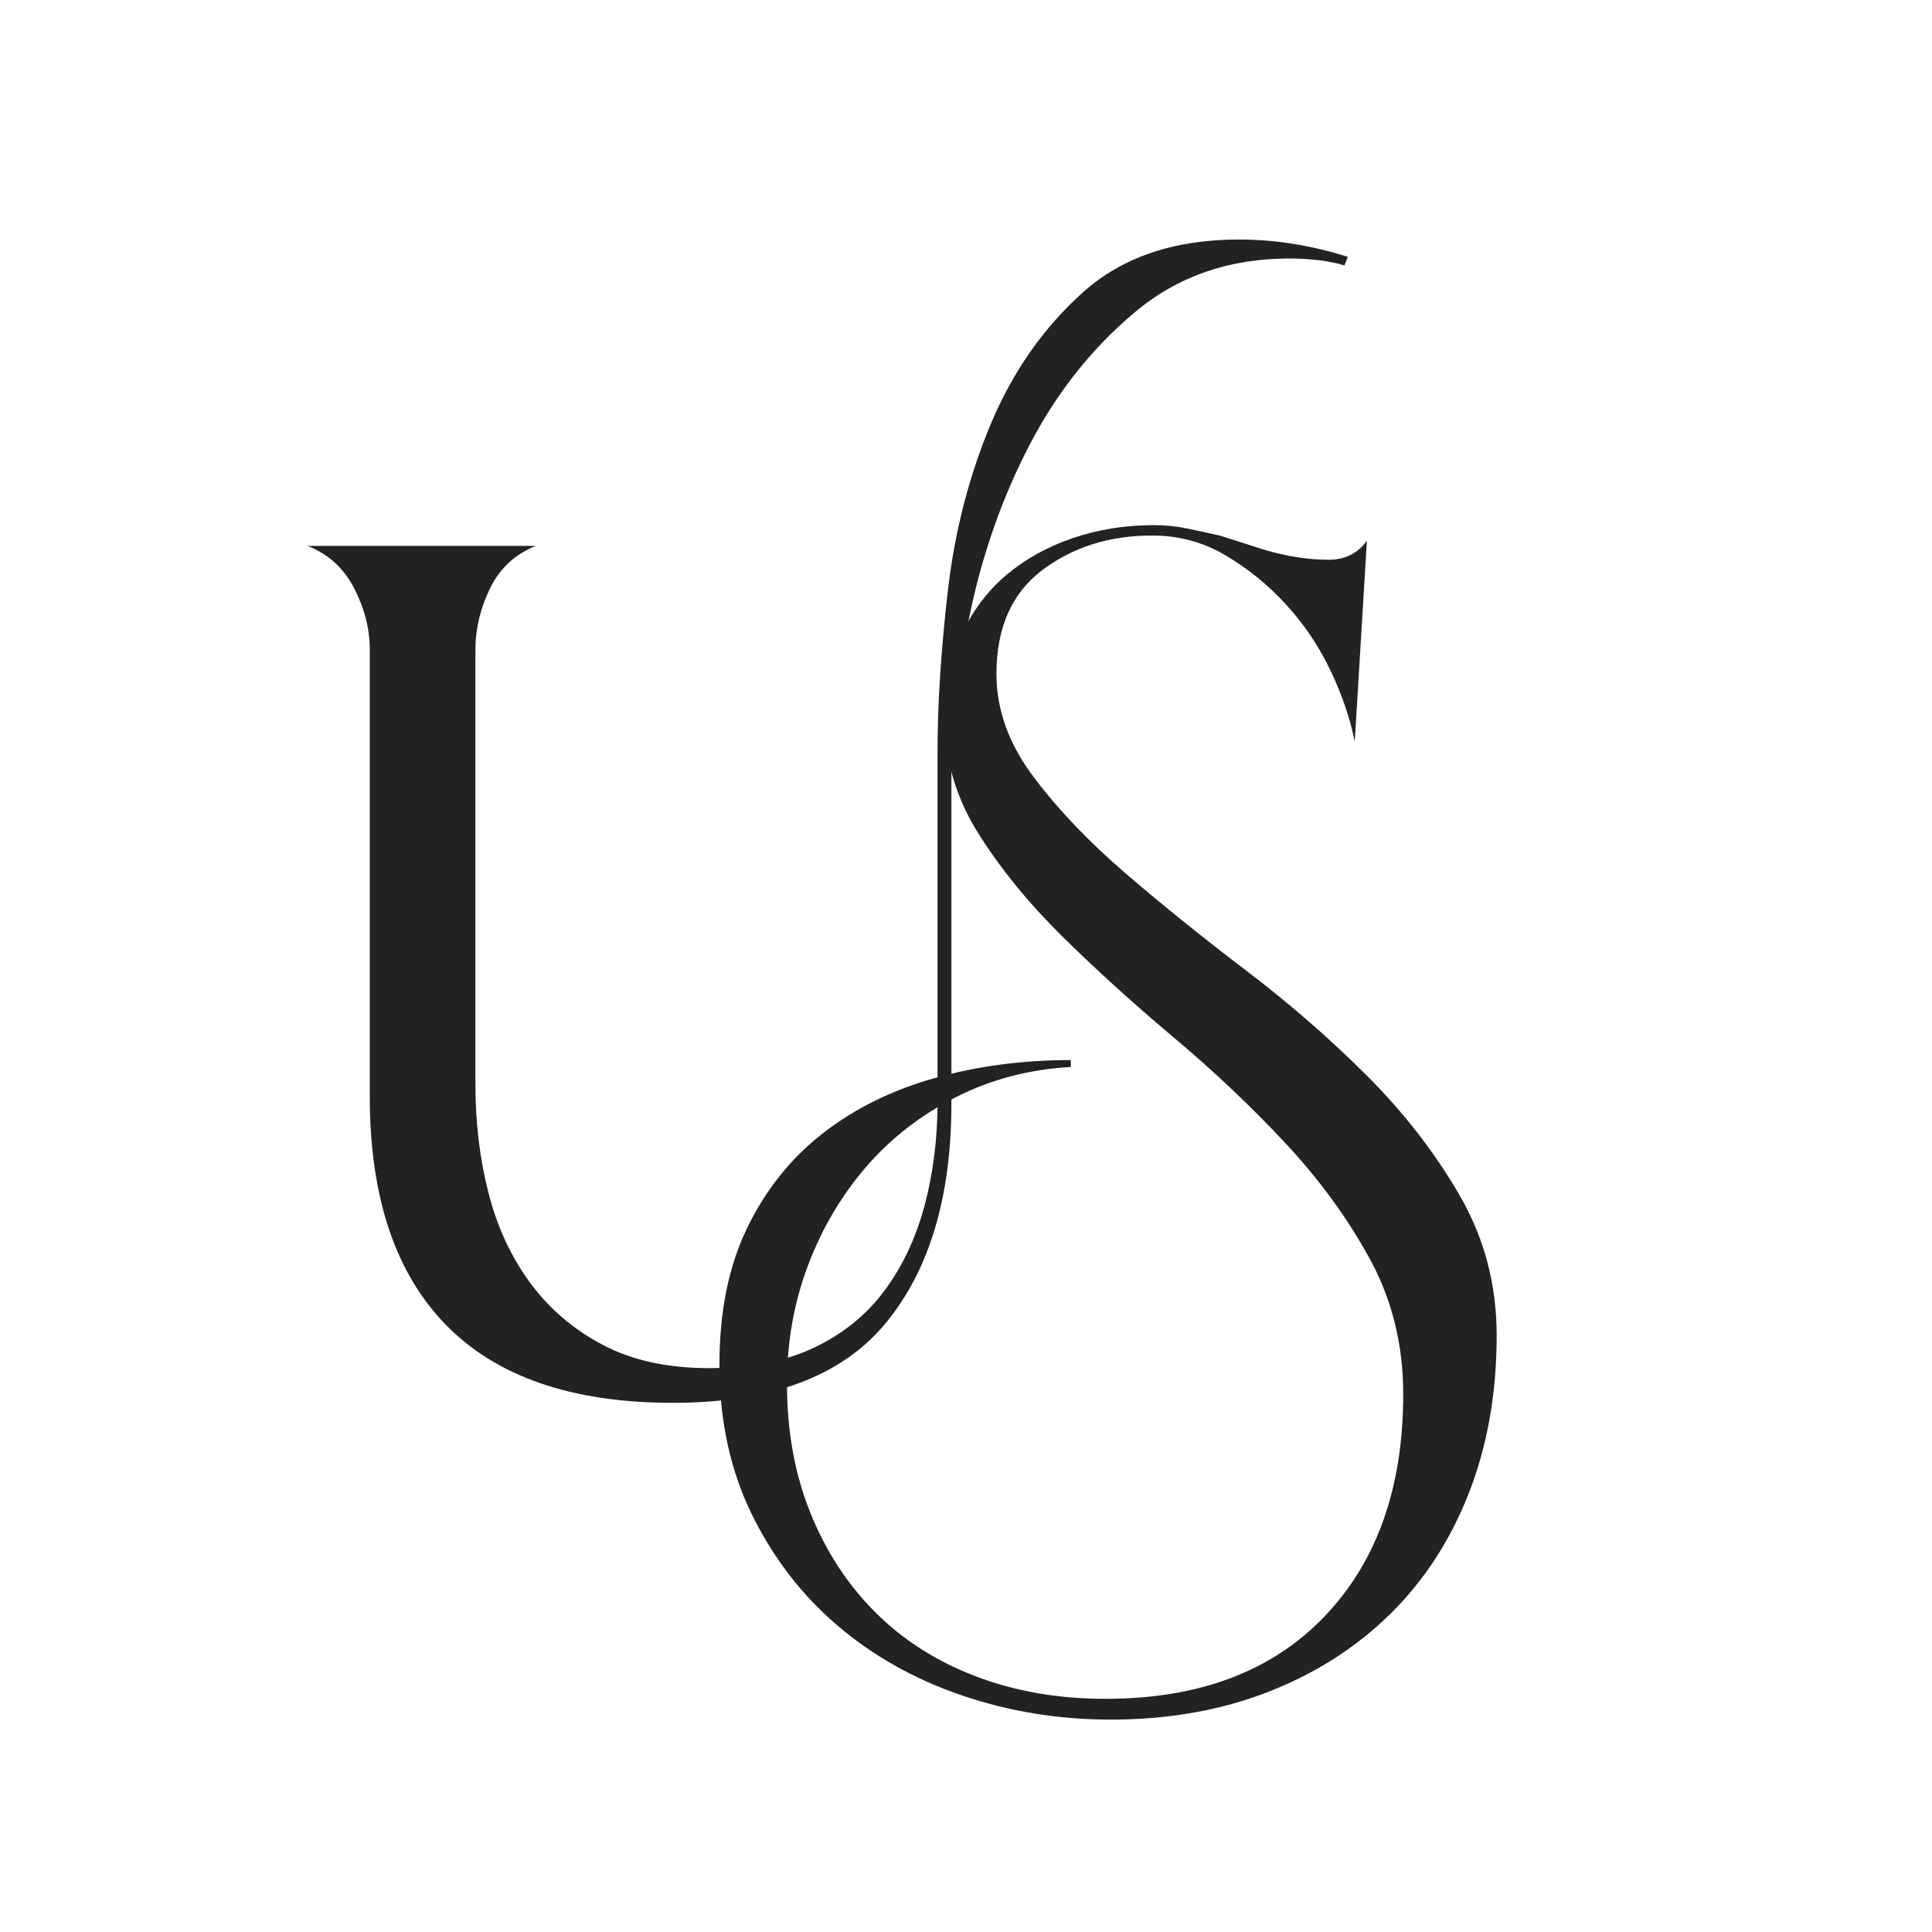 <svg version="1.0" preserveAspectRatio="xMidYMid meet" height="500" viewBox="0 0 375 375" zoomAndPan="magnify" width="500" xmlns:xlink="http://www.w3.org/1999/xlink" xmlns="http://www.w3.org/2000/svg"><defs><g></g></defs><g fill-opacity="1" fill="#222222"><g transform="translate(33.128, 270.6)"><g></g></g></g><g fill-opacity="1" fill="#222222"><g transform="translate(47.917, 270.6)"><g><path d="M 136.75 -56.453 C 136.75 -38.305 132.492 -24.078 123.984 -13.766 C 115.473 -3.461 101.695 1.688 82.656 1.688 C 63.164 1.688 48.492 -3.352 38.641 -13.438 C 28.785 -23.52 23.859 -38.305 23.859 -57.797 L 23.859 -144.484 C 23.859 -148.516 22.848 -152.488 20.828 -156.406 C 18.816 -160.32 15.797 -163.066 11.766 -164.641 L 56.109 -164.641 C 52.078 -163.066 49.109 -160.32 47.203 -156.406 C 45.305 -152.488 44.359 -148.516 44.359 -144.484 L 44.359 -60.141 C 44.359 -52.754 45.195 -45.754 46.875 -39.141 C 48.551 -32.535 51.238 -26.711 54.938 -21.672 C 58.633 -16.629 63.336 -12.598 69.047 -9.578 C 74.754 -6.555 81.645 -5.047 89.719 -5.047 C 97.781 -5.047 104.609 -6.391 110.203 -9.078 C 115.805 -11.766 120.344 -15.457 123.812 -20.156 C 127.289 -24.863 129.867 -30.352 131.547 -36.625 C 133.223 -42.895 134.062 -49.613 134.062 -56.781 L 134.062 -124.656 C 134.062 -134.062 134.734 -144.531 136.078 -156.062 C 137.422 -167.602 140.219 -178.41 144.469 -188.484 C 148.727 -198.566 154.664 -207.023 162.281 -213.859 C 169.906 -220.691 179.988 -224.109 192.531 -224.109 C 196.113 -224.109 199.641 -223.828 203.109 -223.266 C 206.578 -222.711 210.109 -221.875 213.703 -220.75 L 213.031 -219.078 C 210.113 -219.973 206.523 -220.422 202.266 -220.422 C 190.617 -220.422 180.648 -216.945 172.359 -210 C 164.078 -203.051 157.301 -194.535 152.031 -184.453 C 146.77 -174.379 142.906 -163.52 140.438 -151.875 C 137.977 -140.227 136.75 -129.695 136.75 -120.281 Z M 136.75 -56.453"></path></g></g></g><g fill-opacity="1" fill="#222222"><g transform="translate(132.925, 270.6)"><g><path d="M 157.578 -11.422 C 157.578 -0.223 155.785 9.961 152.203 19.141 C 148.617 28.328 143.523 36.172 136.922 42.672 C 130.316 49.172 122.422 54.211 113.234 57.797 C 104.047 61.379 93.852 63.172 82.656 63.172 C 72.57 63.172 62.938 61.602 53.75 58.469 C 44.57 55.332 36.508 50.797 29.562 44.859 C 22.625 38.922 17.082 31.695 12.938 23.188 C 8.789 14.676 6.719 5.039 6.719 -5.719 C 6.719 -16.02 8.508 -24.863 12.094 -32.25 C 15.676 -39.645 20.547 -45.75 26.703 -50.562 C 32.867 -55.383 40.094 -58.969 48.375 -61.312 C 56.664 -63.664 65.516 -64.844 74.922 -64.844 L 74.922 -63.5 C 66.859 -63.051 59.41 -61.094 52.578 -57.625 C 45.754 -54.156 39.93 -49.617 35.109 -44.016 C 30.297 -38.41 26.547 -32.023 23.859 -24.859 C 21.172 -17.691 19.828 -10.078 19.828 -2.016 C 19.828 7.172 21.336 15.516 24.359 23.016 C 27.379 30.516 31.578 36.953 36.953 42.328 C 42.336 47.711 48.836 51.859 56.453 54.766 C 64.066 57.68 72.461 59.141 81.641 59.141 C 99.785 59.141 113.953 53.816 124.141 43.172 C 134.336 32.535 139.438 18.145 139.438 0 C 139.438 -9.633 137.254 -18.426 132.891 -26.375 C 128.523 -34.32 123.035 -41.82 116.422 -48.875 C 109.816 -55.938 102.648 -62.711 94.922 -69.203 C 87.191 -75.703 80.02 -82.203 73.406 -88.703 C 66.801 -95.203 61.316 -101.922 56.953 -108.859 C 52.586 -115.805 50.406 -123.312 50.406 -131.375 C 50.406 -137.195 51.469 -142.457 53.594 -147.156 C 55.719 -151.863 58.629 -155.785 62.328 -158.922 C 66.023 -162.055 70.336 -164.461 75.266 -166.141 C 80.191 -167.828 85.457 -168.672 91.062 -168.672 C 93.301 -168.672 95.484 -168.445 97.609 -168 C 99.734 -167.551 101.805 -167.102 103.828 -166.656 L 112.219 -163.969 C 116.695 -162.625 120.953 -161.953 124.984 -161.953 C 128.129 -161.953 130.598 -163.18 132.391 -165.641 L 130.031 -126.672 C 129.133 -131.148 127.566 -135.738 125.328 -140.438 C 123.086 -145.145 120.227 -149.398 116.75 -153.203 C 113.281 -157.016 109.363 -160.207 105 -162.781 C 100.633 -165.363 95.875 -166.656 90.719 -166.656 C 82.426 -166.656 75.312 -164.414 69.375 -159.938 C 63.445 -155.457 60.484 -148.738 60.484 -139.781 C 60.484 -132.832 62.891 -126.164 67.703 -119.781 C 72.516 -113.395 78.504 -107.125 85.672 -100.969 C 92.848 -94.812 100.633 -88.539 109.031 -82.156 C 117.426 -75.77 125.207 -68.992 132.375 -61.828 C 139.551 -54.66 145.547 -46.93 150.359 -38.641 C 155.172 -30.348 157.578 -21.273 157.578 -11.422 Z M 157.578 -11.422"></path></g></g></g></svg>